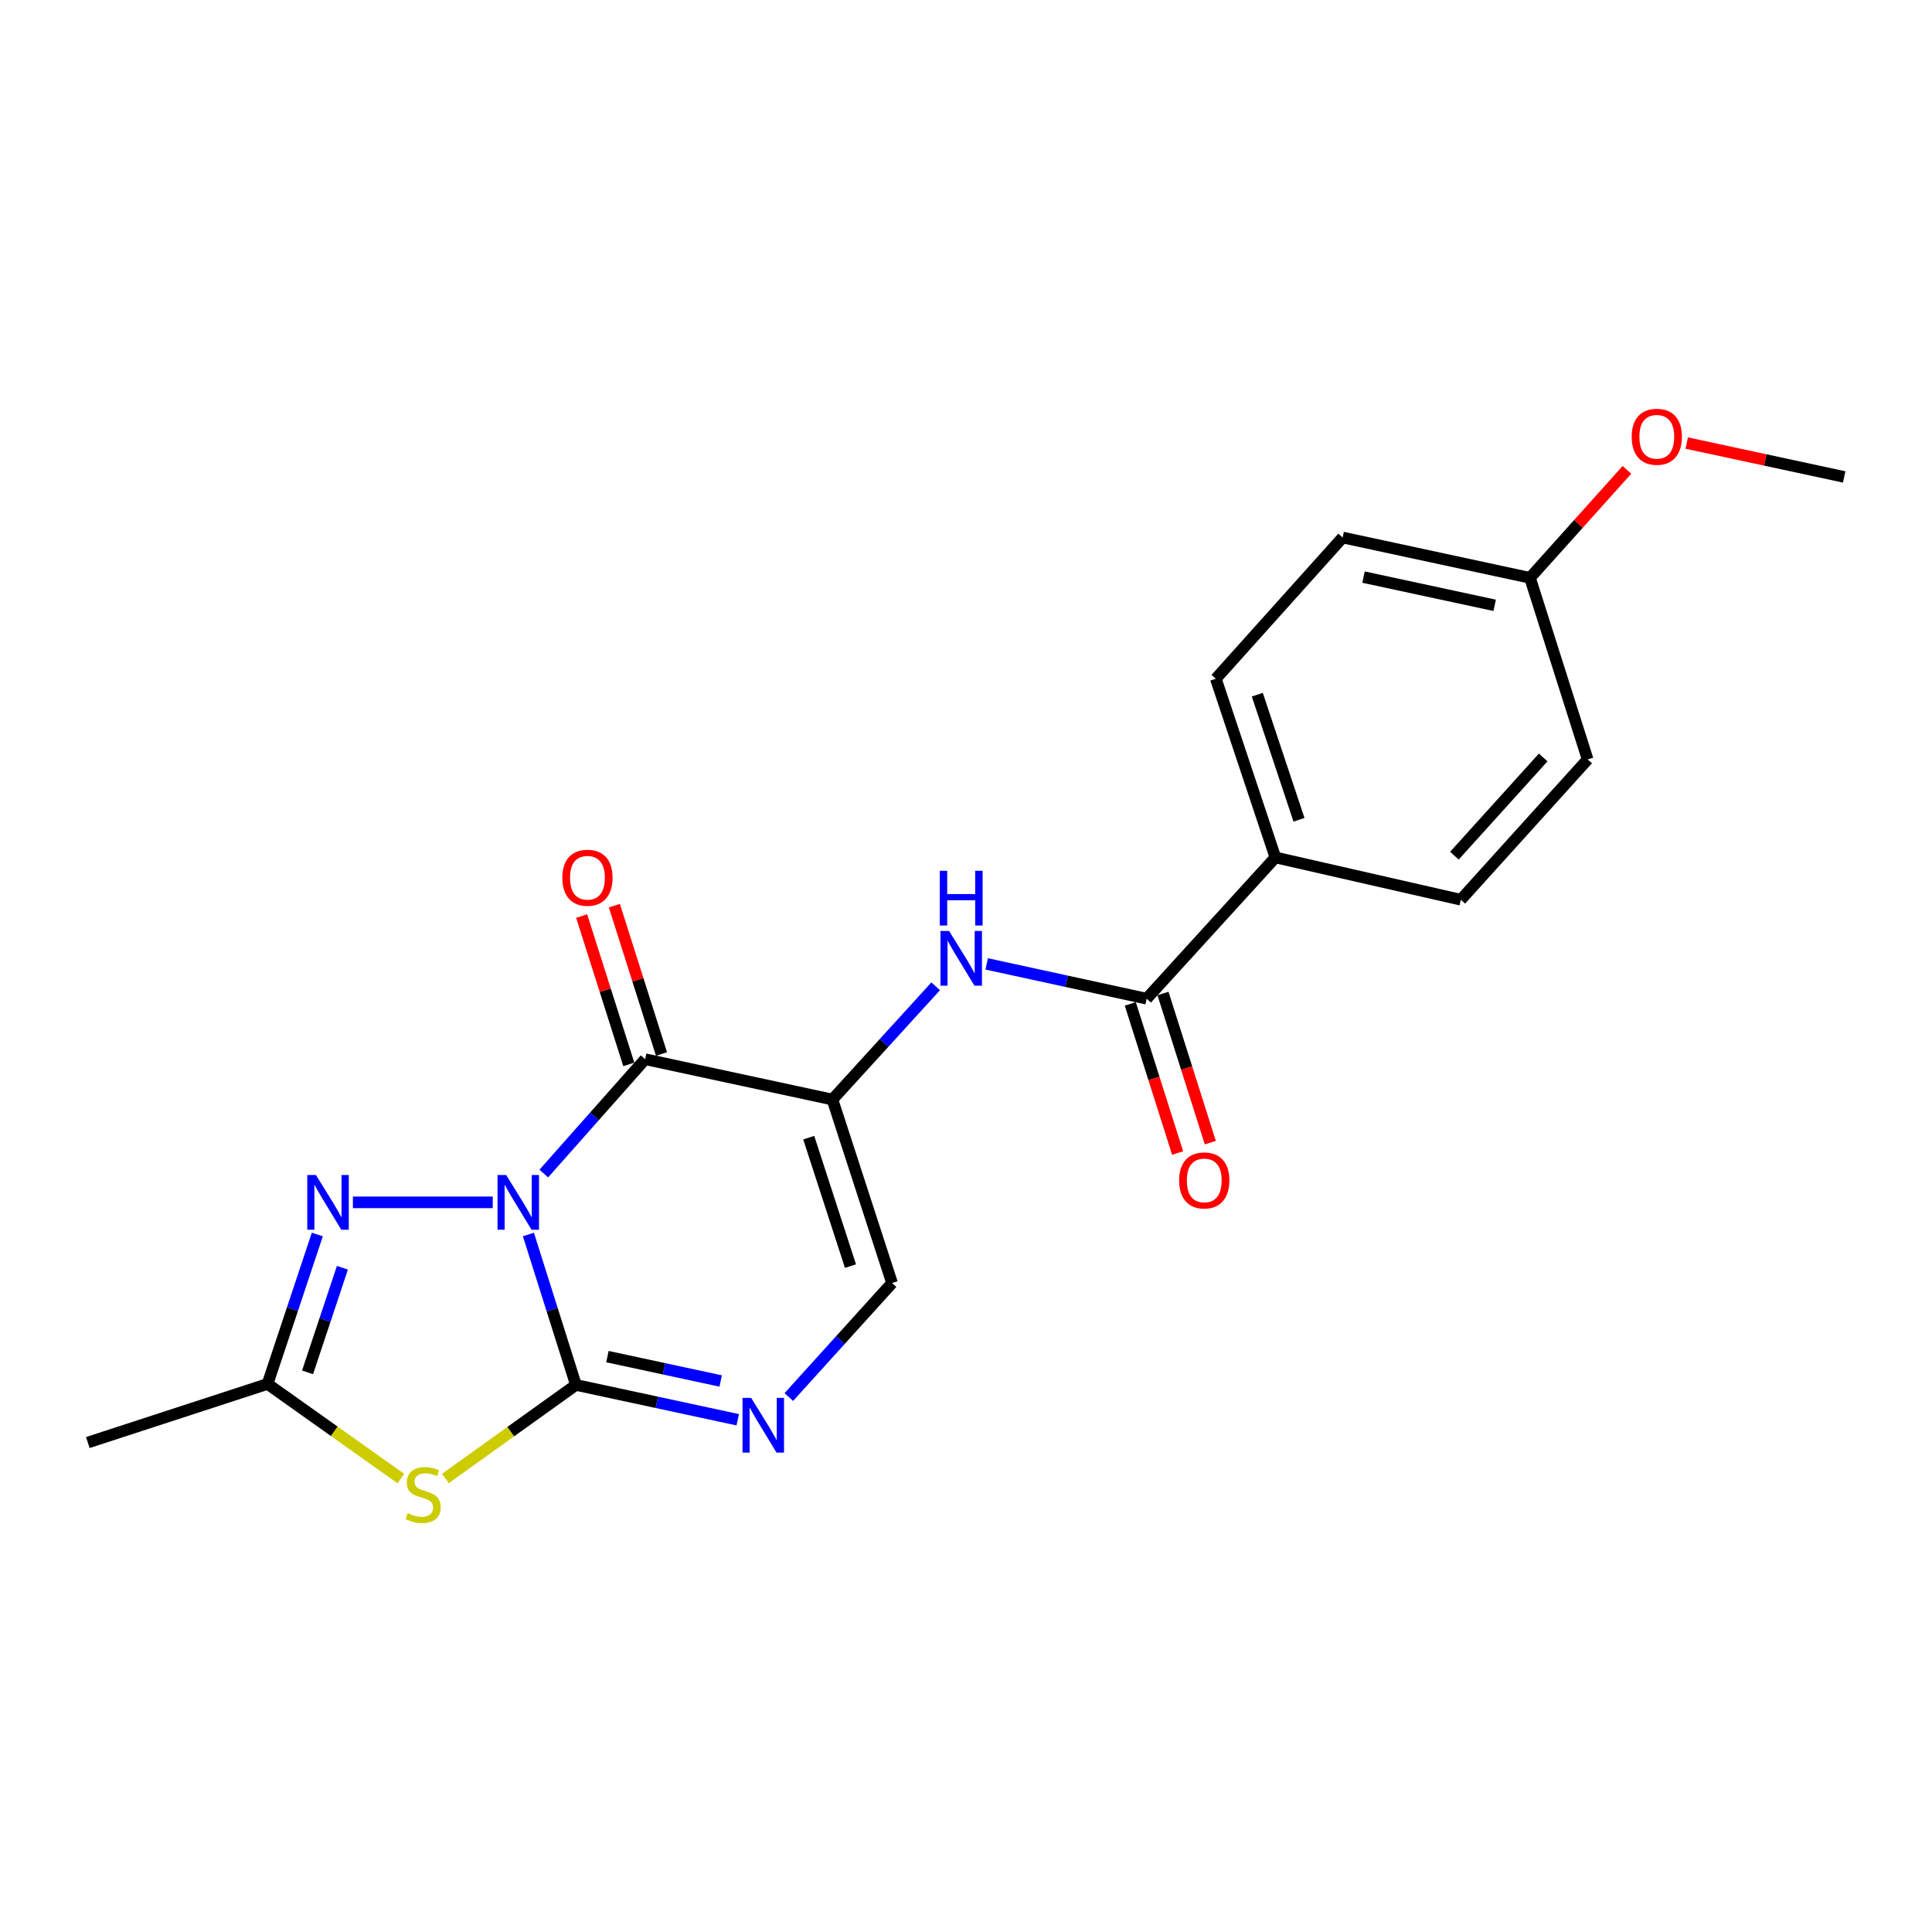 <?xml version='1.0' encoding='iso-8859-1'?>
<svg version='1.1' baseProfile='full'
              xmlns='http://www.w3.org/2000/svg'
                      xmlns:rdkit='http://www.rdkit.org/xml'
                      xmlns:xlink='http://www.w3.org/1999/xlink'
                  xml:space='preserve'
width='1000px' height='1000px' viewBox='0 0 1000 1000'>
<!-- END OF HEADER -->
<rect style='opacity:1.0;fill:#FFFFFF;stroke:none' width='1000' height='1000' x='0' y='0'> </rect>
<path class='bond-0' d='M 273.504,638.972 L 285.803,677.905' style='fill:none;fill-rule:evenodd;stroke:#0000FF;stroke-width:6px;stroke-linecap:butt;stroke-linejoin:miter;stroke-opacity:1' />
<path class='bond-0' d='M 285.803,677.905 L 298.101,716.837' style='fill:none;fill-rule:evenodd;stroke:#000000;stroke-width:6px;stroke-linecap:butt;stroke-linejoin:miter;stroke-opacity:1' />
<path class='bond-1' d='M 281.464,607.426 L 307.693,577.835' style='fill:none;fill-rule:evenodd;stroke:#0000FF;stroke-width:6px;stroke-linecap:butt;stroke-linejoin:miter;stroke-opacity:1' />
<path class='bond-1' d='M 307.693,577.835 L 333.923,548.245' style='fill:none;fill-rule:evenodd;stroke:#000000;stroke-width:6px;stroke-linecap:butt;stroke-linejoin:miter;stroke-opacity:1' />
<path class='bond-4' d='M 255.047,622.335 L 182.662,622.335' style='fill:none;fill-rule:evenodd;stroke:#0000FF;stroke-width:6px;stroke-linecap:butt;stroke-linejoin:miter;stroke-opacity:1' />
<path class='bond-3' d='M 298.101,716.837 L 264.326,741.045' style='fill:none;fill-rule:evenodd;stroke:#000000;stroke-width:6px;stroke-linecap:butt;stroke-linejoin:miter;stroke-opacity:1' />
<path class='bond-3' d='M 264.326,741.045 L 230.551,765.254' style='fill:none;fill-rule:evenodd;stroke:#CCCC00;stroke-width:6px;stroke-linecap:butt;stroke-linejoin:miter;stroke-opacity:1' />
<path class='bond-5' d='M 298.101,716.837 L 339.976,725.852' style='fill:none;fill-rule:evenodd;stroke:#000000;stroke-width:6px;stroke-linecap:butt;stroke-linejoin:miter;stroke-opacity:1' />
<path class='bond-5' d='M 339.976,725.852 L 381.85,734.866' style='fill:none;fill-rule:evenodd;stroke:#0000FF;stroke-width:6px;stroke-linecap:butt;stroke-linejoin:miter;stroke-opacity:1' />
<path class='bond-5' d='M 314.401,702.181 L 343.713,708.491' style='fill:none;fill-rule:evenodd;stroke:#000000;stroke-width:6px;stroke-linecap:butt;stroke-linejoin:miter;stroke-opacity:1' />
<path class='bond-5' d='M 343.713,708.491 L 373.025,714.802' style='fill:none;fill-rule:evenodd;stroke:#0000FF;stroke-width:6px;stroke-linecap:butt;stroke-linejoin:miter;stroke-opacity:1' />
<path class='bond-2' d='M 333.923,548.245 L 430.862,569.12' style='fill:none;fill-rule:evenodd;stroke:#000000;stroke-width:6px;stroke-linecap:butt;stroke-linejoin:miter;stroke-opacity:1' />
<path class='bond-10' d='M 342.386,545.556 L 330.19,507.165' style='fill:none;fill-rule:evenodd;stroke:#000000;stroke-width:6px;stroke-linecap:butt;stroke-linejoin:miter;stroke-opacity:1' />
<path class='bond-10' d='M 330.19,507.165 L 317.995,468.773' style='fill:none;fill-rule:evenodd;stroke:#FF0000;stroke-width:6px;stroke-linecap:butt;stroke-linejoin:miter;stroke-opacity:1' />
<path class='bond-10' d='M 325.461,550.933 L 313.265,512.541' style='fill:none;fill-rule:evenodd;stroke:#000000;stroke-width:6px;stroke-linecap:butt;stroke-linejoin:miter;stroke-opacity:1' />
<path class='bond-10' d='M 313.265,512.541 L 301.07,474.15' style='fill:none;fill-rule:evenodd;stroke:#FF0000;stroke-width:6px;stroke-linecap:butt;stroke-linejoin:miter;stroke-opacity:1' />
<path class='bond-7' d='M 430.862,569.12 L 457.582,539.822' style='fill:none;fill-rule:evenodd;stroke:#000000;stroke-width:6px;stroke-linecap:butt;stroke-linejoin:miter;stroke-opacity:1' />
<path class='bond-7' d='M 457.582,539.822 L 484.301,510.524' style='fill:none;fill-rule:evenodd;stroke:#0000FF;stroke-width:6px;stroke-linecap:butt;stroke-linejoin:miter;stroke-opacity:1' />
<path class='bond-8' d='M 430.862,569.12 L 461.722,664.096' style='fill:none;fill-rule:evenodd;stroke:#000000;stroke-width:6px;stroke-linecap:butt;stroke-linejoin:miter;stroke-opacity:1' />
<path class='bond-8' d='M 418.602,588.854 L 440.204,655.337' style='fill:none;fill-rule:evenodd;stroke:#000000;stroke-width:6px;stroke-linecap:butt;stroke-linejoin:miter;stroke-opacity:1' />
<path class='bond-21' d='M 207.489,765.307 L 172.983,740.815' style='fill:none;fill-rule:evenodd;stroke:#CCCC00;stroke-width:6px;stroke-linecap:butt;stroke-linejoin:miter;stroke-opacity:1' />
<path class='bond-21' d='M 172.983,740.815 L 138.477,716.324' style='fill:none;fill-rule:evenodd;stroke:#000000;stroke-width:6px;stroke-linecap:butt;stroke-linejoin:miter;stroke-opacity:1' />
<path class='bond-6' d='M 164.247,638.972 L 151.362,677.648' style='fill:none;fill-rule:evenodd;stroke:#0000FF;stroke-width:6px;stroke-linecap:butt;stroke-linejoin:miter;stroke-opacity:1' />
<path class='bond-6' d='M 151.362,677.648 L 138.477,716.324' style='fill:none;fill-rule:evenodd;stroke:#000000;stroke-width:6px;stroke-linecap:butt;stroke-linejoin:miter;stroke-opacity:1' />
<path class='bond-6' d='M 177.229,656.187 L 168.21,683.261' style='fill:none;fill-rule:evenodd;stroke:#0000FF;stroke-width:6px;stroke-linecap:butt;stroke-linejoin:miter;stroke-opacity:1' />
<path class='bond-6' d='M 168.21,683.261 L 159.19,710.334' style='fill:none;fill-rule:evenodd;stroke:#000000;stroke-width:6px;stroke-linecap:butt;stroke-linejoin:miter;stroke-opacity:1' />
<path class='bond-22' d='M 408.293,723.108 L 435.007,693.602' style='fill:none;fill-rule:evenodd;stroke:#0000FF;stroke-width:6px;stroke-linecap:butt;stroke-linejoin:miter;stroke-opacity:1' />
<path class='bond-22' d='M 435.007,693.602 L 461.722,664.096' style='fill:none;fill-rule:evenodd;stroke:#000000;stroke-width:6px;stroke-linecap:butt;stroke-linejoin:miter;stroke-opacity:1' />
<path class='bond-18' d='M 138.477,716.324 L 45.455,746.66' style='fill:none;fill-rule:evenodd;stroke:#000000;stroke-width:6px;stroke-linecap:butt;stroke-linejoin:miter;stroke-opacity:1' />
<path class='bond-9' d='M 510.71,498.907 L 552.103,507.914' style='fill:none;fill-rule:evenodd;stroke:#0000FF;stroke-width:6px;stroke-linecap:butt;stroke-linejoin:miter;stroke-opacity:1' />
<path class='bond-9' d='M 552.103,507.914 L 593.496,516.921' style='fill:none;fill-rule:evenodd;stroke:#000000;stroke-width:6px;stroke-linecap:butt;stroke-linejoin:miter;stroke-opacity:1' />
<path class='bond-11' d='M 593.496,516.921 L 660.138,443.808' style='fill:none;fill-rule:evenodd;stroke:#000000;stroke-width:6px;stroke-linecap:butt;stroke-linejoin:miter;stroke-opacity:1' />
<path class='bond-12' d='M 585.033,519.607 L 597.281,558.204' style='fill:none;fill-rule:evenodd;stroke:#000000;stroke-width:6px;stroke-linecap:butt;stroke-linejoin:miter;stroke-opacity:1' />
<path class='bond-12' d='M 597.281,558.204 L 609.53,596.801' style='fill:none;fill-rule:evenodd;stroke:#FF0000;stroke-width:6px;stroke-linecap:butt;stroke-linejoin:miter;stroke-opacity:1' />
<path class='bond-12' d='M 601.959,514.236 L 614.207,552.833' style='fill:none;fill-rule:evenodd;stroke:#000000;stroke-width:6px;stroke-linecap:butt;stroke-linejoin:miter;stroke-opacity:1' />
<path class='bond-12' d='M 614.207,552.833 L 626.456,591.43' style='fill:none;fill-rule:evenodd;stroke:#FF0000;stroke-width:6px;stroke-linecap:butt;stroke-linejoin:miter;stroke-opacity:1' />
<path class='bond-13' d='M 660.138,443.808 L 629.308,351.318' style='fill:none;fill-rule:evenodd;stroke:#000000;stroke-width:6px;stroke-linecap:butt;stroke-linejoin:miter;stroke-opacity:1' />
<path class='bond-13' d='M 672.36,424.319 L 650.779,359.576' style='fill:none;fill-rule:evenodd;stroke:#000000;stroke-width:6px;stroke-linecap:butt;stroke-linejoin:miter;stroke-opacity:1' />
<path class='bond-14' d='M 660.138,443.808 L 756.12,465.699' style='fill:none;fill-rule:evenodd;stroke:#000000;stroke-width:6px;stroke-linecap:butt;stroke-linejoin:miter;stroke-opacity:1' />
<path class='bond-17' d='M 629.308,351.318 L 694.943,278.214' style='fill:none;fill-rule:evenodd;stroke:#000000;stroke-width:6px;stroke-linecap:butt;stroke-linejoin:miter;stroke-opacity:1' />
<path class='bond-16' d='M 756.12,465.699 L 821.765,393.079' style='fill:none;fill-rule:evenodd;stroke:#000000;stroke-width:6px;stroke-linecap:butt;stroke-linejoin:miter;stroke-opacity:1' />
<path class='bond-16' d='M 752.793,442.898 L 798.745,392.064' style='fill:none;fill-rule:evenodd;stroke:#000000;stroke-width:6px;stroke-linecap:butt;stroke-linejoin:miter;stroke-opacity:1' />
<path class='bond-15' d='M 791.922,299.09 L 821.765,393.079' style='fill:none;fill-rule:evenodd;stroke:#000000;stroke-width:6px;stroke-linecap:butt;stroke-linejoin:miter;stroke-opacity:1' />
<path class='bond-19' d='M 791.922,299.09 L 817.011,271.146' style='fill:none;fill-rule:evenodd;stroke:#000000;stroke-width:6px;stroke-linecap:butt;stroke-linejoin:miter;stroke-opacity:1' />
<path class='bond-19' d='M 817.011,271.146 L 842.101,243.201' style='fill:none;fill-rule:evenodd;stroke:#FF0000;stroke-width:6px;stroke-linecap:butt;stroke-linejoin:miter;stroke-opacity:1' />
<path class='bond-23' d='M 791.922,299.09 L 694.943,278.214' style='fill:none;fill-rule:evenodd;stroke:#000000;stroke-width:6px;stroke-linecap:butt;stroke-linejoin:miter;stroke-opacity:1' />
<path class='bond-23' d='M 773.638,313.319 L 705.753,298.706' style='fill:none;fill-rule:evenodd;stroke:#000000;stroke-width:6px;stroke-linecap:butt;stroke-linejoin:miter;stroke-opacity:1' />
<path class='bond-20' d='M 873.037,229.318 L 913.791,238.09' style='fill:none;fill-rule:evenodd;stroke:#FF0000;stroke-width:6px;stroke-linecap:butt;stroke-linejoin:miter;stroke-opacity:1' />
<path class='bond-20' d='M 913.791,238.09 L 954.545,246.862' style='fill:none;fill-rule:evenodd;stroke:#000000;stroke-width:6px;stroke-linecap:butt;stroke-linejoin:miter;stroke-opacity:1' />
<path  class='atom-0' d='M 261.988 608.175
L 271.268 623.175
Q 272.188 624.655, 273.668 627.335
Q 275.148 630.015, 275.228 630.175
L 275.228 608.175
L 278.988 608.175
L 278.988 636.495
L 275.108 636.495
L 265.148 620.095
Q 263.988 618.175, 262.748 615.975
Q 261.548 613.775, 261.188 613.095
L 261.188 636.495
L 257.508 636.495
L 257.508 608.175
L 261.988 608.175
' fill='#0000FF'/>
<path  class='atom-4' d='M 211.039 783.225
Q 211.359 783.345, 212.679 783.905
Q 213.999 784.465, 215.439 784.825
Q 216.919 785.145, 218.359 785.145
Q 221.039 785.145, 222.599 783.865
Q 224.159 782.545, 224.159 780.265
Q 224.159 778.705, 223.359 777.745
Q 222.599 776.785, 221.399 776.265
Q 220.199 775.745, 218.199 775.145
Q 215.679 774.385, 214.159 773.665
Q 212.679 772.945, 211.599 771.425
Q 210.559 769.905, 210.559 767.345
Q 210.559 763.785, 212.959 761.585
Q 215.399 759.385, 220.199 759.385
Q 223.479 759.385, 227.199 760.945
L 226.279 764.025
Q 222.879 762.625, 220.319 762.625
Q 217.559 762.625, 216.039 763.785
Q 214.519 764.905, 214.559 766.865
Q 214.559 768.385, 215.319 769.305
Q 216.119 770.225, 217.239 770.745
Q 218.399 771.265, 220.319 771.865
Q 222.879 772.665, 224.399 773.465
Q 225.919 774.265, 226.999 775.905
Q 228.119 777.505, 228.119 780.265
Q 228.119 784.185, 225.479 786.305
Q 222.879 788.385, 218.519 788.385
Q 215.999 788.385, 214.079 787.825
Q 212.199 787.305, 209.959 786.385
L 211.039 783.225
' fill='#CCCC00'/>
<path  class='atom-5' d='M 163.53 608.175
L 172.81 623.175
Q 173.73 624.655, 175.21 627.335
Q 176.69 630.015, 176.77 630.175
L 176.77 608.175
L 180.53 608.175
L 180.53 636.495
L 176.65 636.495
L 166.69 620.095
Q 165.53 618.175, 164.29 615.975
Q 163.09 613.775, 162.73 613.095
L 162.73 636.495
L 159.05 636.495
L 159.05 608.175
L 163.53 608.175
' fill='#0000FF'/>
<path  class='atom-6' d='M 388.81 723.552
L 398.09 738.552
Q 399.01 740.032, 400.49 742.712
Q 401.97 745.392, 402.05 745.552
L 402.05 723.552
L 405.81 723.552
L 405.81 751.872
L 401.93 751.872
L 391.97 735.472
Q 390.81 733.552, 389.57 731.352
Q 388.37 729.152, 388.01 728.472
L 388.01 751.872
L 384.33 751.872
L 384.33 723.552
L 388.81 723.552
' fill='#0000FF'/>
<path  class='atom-8' d='M 491.254 481.876
L 500.534 496.876
Q 501.454 498.356, 502.934 501.036
Q 504.414 503.716, 504.494 503.876
L 504.494 481.876
L 508.254 481.876
L 508.254 510.196
L 504.374 510.196
L 494.414 493.796
Q 493.254 491.876, 492.014 489.676
Q 490.814 487.476, 490.454 486.796
L 490.454 510.196
L 486.774 510.196
L 486.774 481.876
L 491.254 481.876
' fill='#0000FF'/>
<path  class='atom-8' d='M 486.434 450.724
L 490.274 450.724
L 490.274 462.764
L 504.754 462.764
L 504.754 450.724
L 508.594 450.724
L 508.594 479.044
L 504.754 479.044
L 504.754 465.964
L 490.274 465.964
L 490.274 479.044
L 486.434 479.044
L 486.434 450.724
' fill='#0000FF'/>
<path  class='atom-11' d='M 291.06 454.316
Q 291.06 447.516, 294.42 443.716
Q 297.78 439.916, 304.06 439.916
Q 310.34 439.916, 313.7 443.716
Q 317.06 447.516, 317.06 454.316
Q 317.06 461.196, 313.66 465.116
Q 310.26 468.996, 304.06 468.996
Q 297.82 468.996, 294.42 465.116
Q 291.06 461.236, 291.06 454.316
M 304.06 465.796
Q 308.38 465.796, 310.7 462.916
Q 313.06 459.996, 313.06 454.316
Q 313.06 448.756, 310.7 445.956
Q 308.38 443.116, 304.06 443.116
Q 299.74 443.116, 297.38 445.916
Q 295.06 448.716, 295.06 454.316
Q 295.06 460.036, 297.38 462.916
Q 299.74 465.796, 304.06 465.796
' fill='#FF0000'/>
<path  class='atom-13' d='M 610.319 610.981
Q 610.319 604.181, 613.679 600.381
Q 617.039 596.581, 623.319 596.581
Q 629.599 596.581, 632.959 600.381
Q 636.319 604.181, 636.319 610.981
Q 636.319 617.861, 632.919 621.781
Q 629.519 625.661, 623.319 625.661
Q 617.079 625.661, 613.679 621.781
Q 610.319 617.901, 610.319 610.981
M 623.319 622.461
Q 627.639 622.461, 629.959 619.581
Q 632.319 616.661, 632.319 610.981
Q 632.319 605.421, 629.959 602.621
Q 627.639 599.781, 623.319 599.781
Q 618.999 599.781, 616.639 602.581
Q 614.319 605.381, 614.319 610.981
Q 614.319 616.701, 616.639 619.581
Q 618.999 622.461, 623.319 622.461
' fill='#FF0000'/>
<path  class='atom-20' d='M 844.557 226.066
Q 844.557 219.266, 847.917 215.466
Q 851.277 211.666, 857.557 211.666
Q 863.837 211.666, 867.197 215.466
Q 870.557 219.266, 870.557 226.066
Q 870.557 232.946, 867.157 236.866
Q 863.757 240.746, 857.557 240.746
Q 851.317 240.746, 847.917 236.866
Q 844.557 232.986, 844.557 226.066
M 857.557 237.546
Q 861.877 237.546, 864.197 234.666
Q 866.557 231.746, 866.557 226.066
Q 866.557 220.506, 864.197 217.706
Q 861.877 214.866, 857.557 214.866
Q 853.237 214.866, 850.877 217.666
Q 848.557 220.466, 848.557 226.066
Q 848.557 231.786, 850.877 234.666
Q 853.237 237.546, 857.557 237.546
' fill='#FF0000'/>
</svg>
